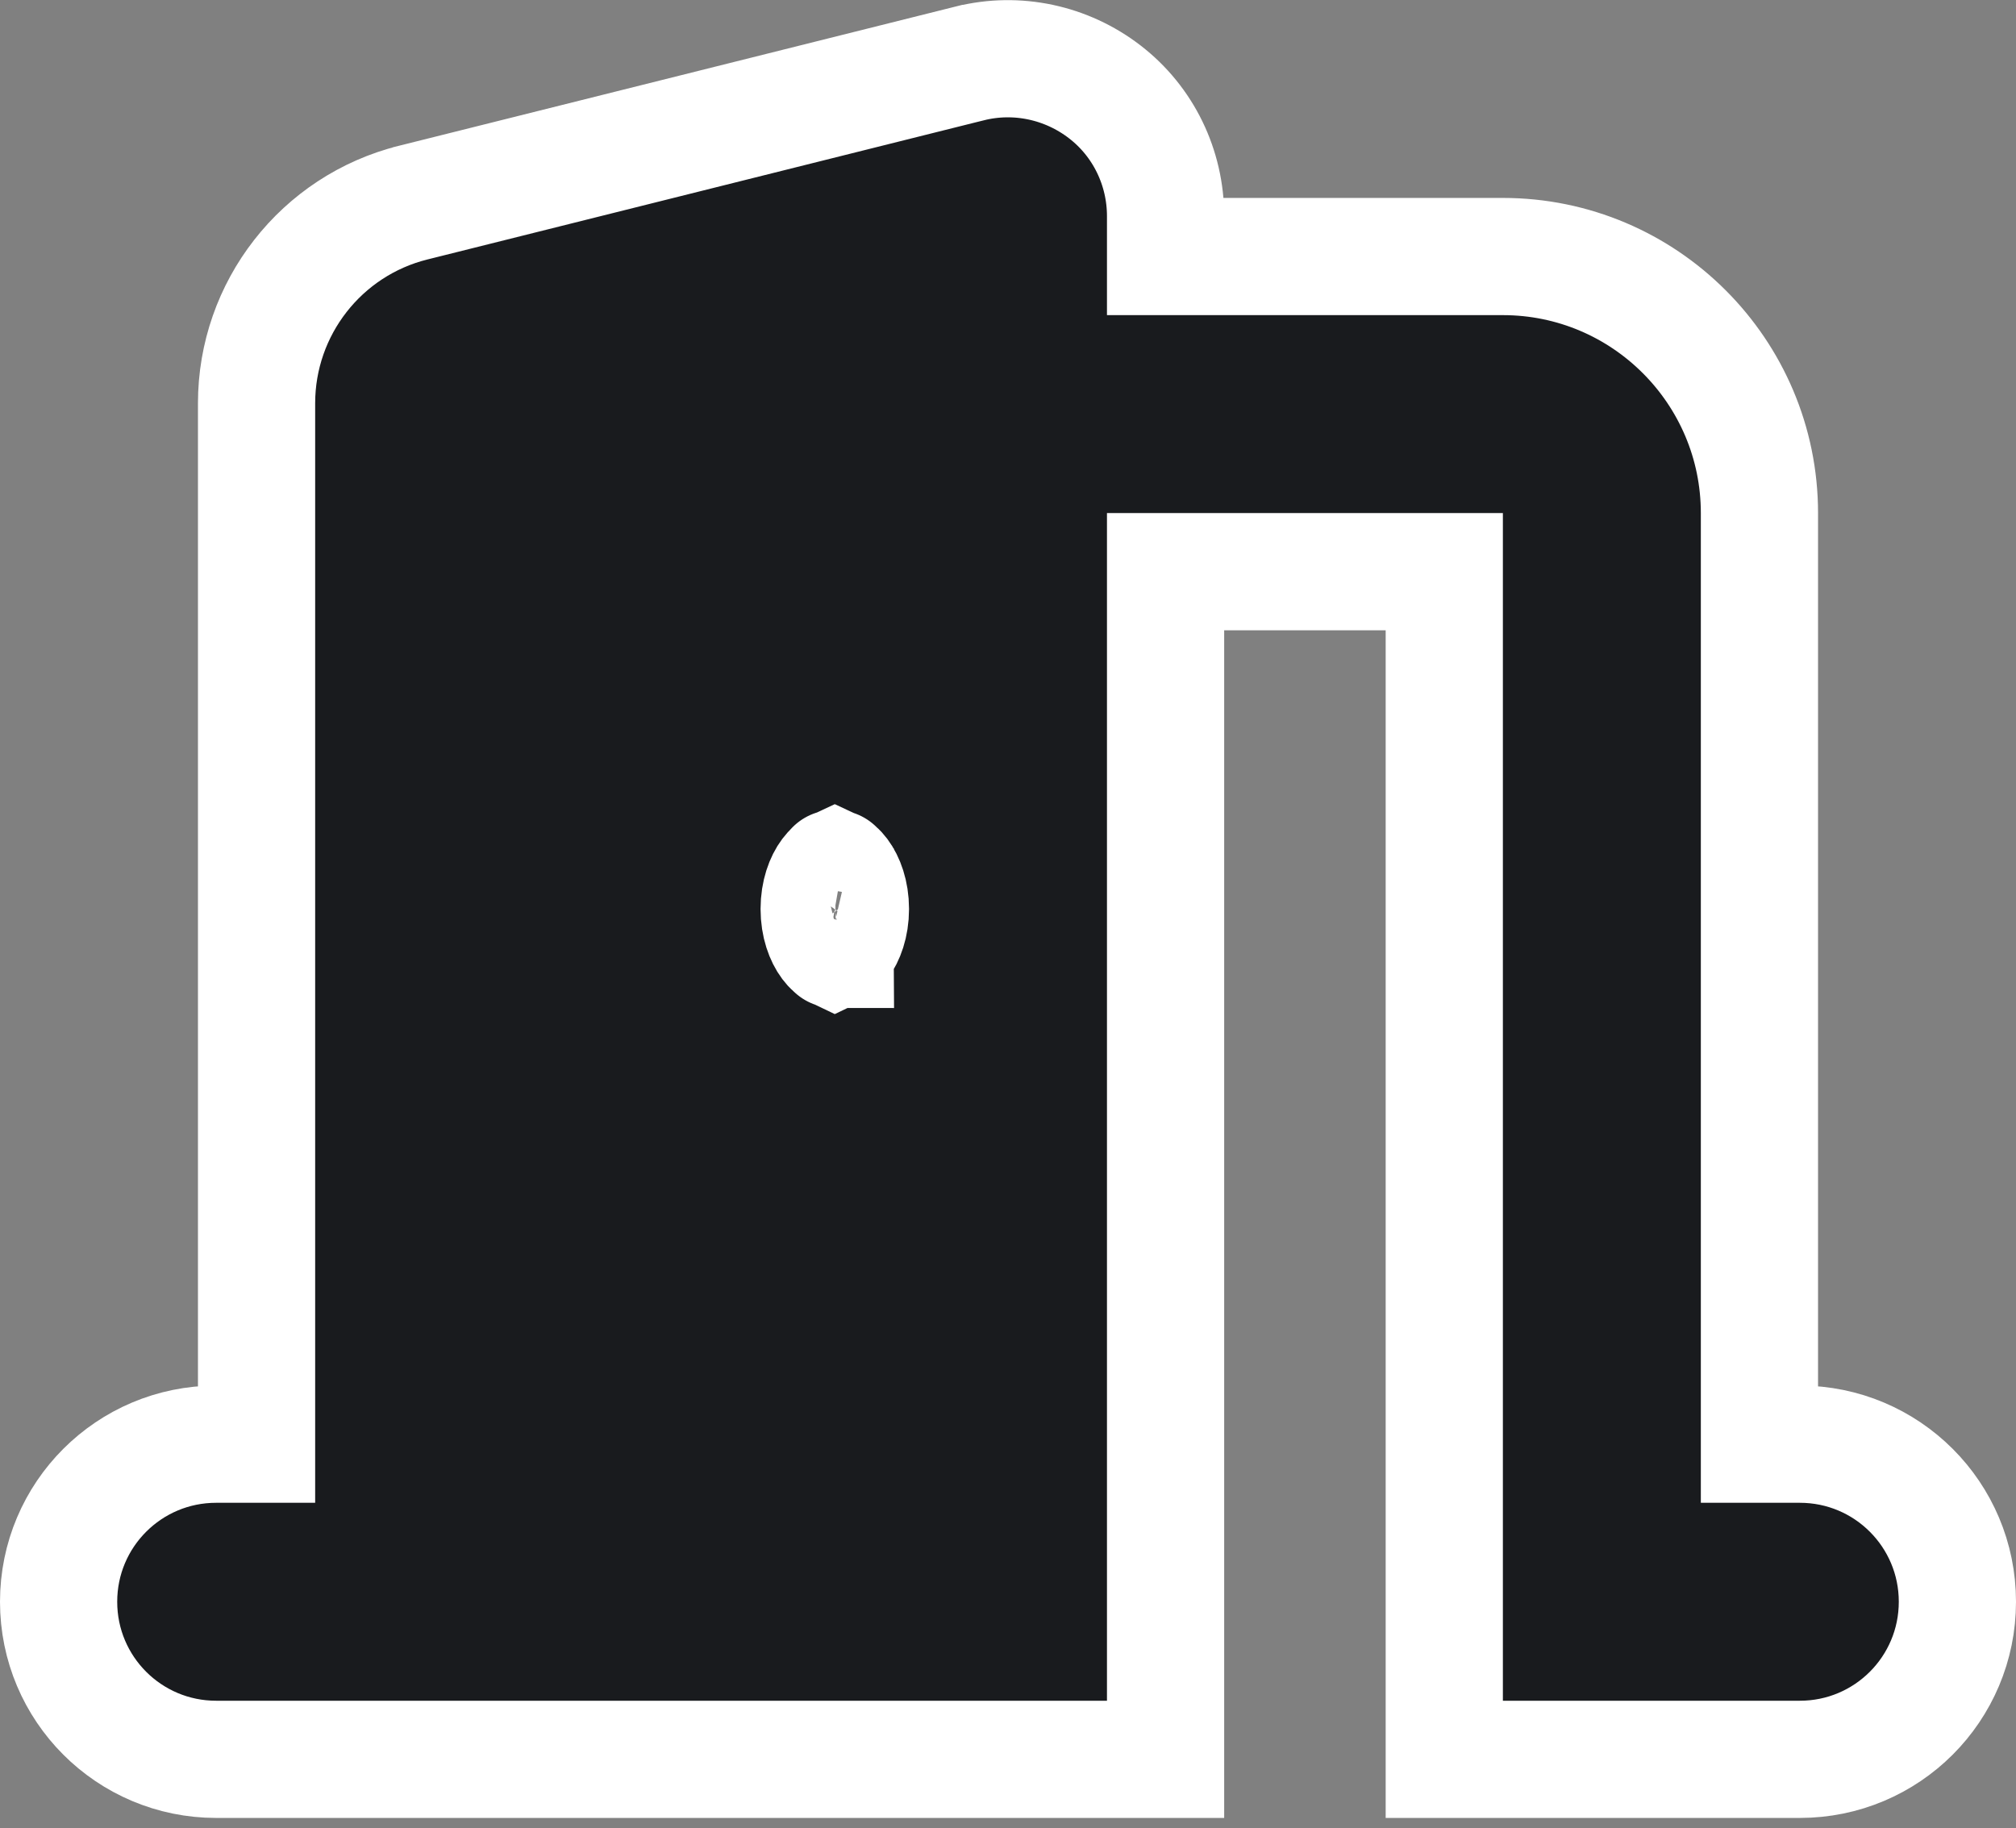 <?xml version="1.0" encoding="UTF-8"?> <svg xmlns="http://www.w3.org/2000/svg" width="172" height="156" viewBox="0 0 172 156" fill="none"><rect x="0" y="0" width="172" height="156" fill="#808080" stroke="none"/><path d="M82.729 5.413L82.728 5.413L35.261 17.286C35.259 17.287 35.258 17.287 35.257 17.287C27.405 19.243 21.889 26.313 21.889 34.409V123.222H18.444C11.012 123.222 5 129.234 5 136.666C5 144.098 11.012 150.111 18.444 150.111H35.333H86H94.444H99.444V145.111V136.666V48.777H102.889H123.222V136.666V145.111V150.111H128.222H136.667H153.556C160.988 150.111 167 144.098 167 136.666C167 129.234 160.988 123.222 153.556 123.222H150.111V43.777C150.111 31.701 140.299 21.888 128.222 21.888H102.889H99.444V18.444C99.444 14.312 97.562 10.38 94.247 7.831C91.004 5.336 86.774 4.401 82.729 5.413ZM72.556 77.555C72.556 78.919 72.137 79.952 71.704 80.53C71.474 80.837 71.304 80.95 71.222 80.989C71.14 80.95 70.971 80.837 70.74 80.53C70.307 79.952 69.889 78.919 69.889 77.555C69.889 76.191 70.307 75.158 70.74 74.58C70.971 74.273 71.14 74.16 71.222 74.122C71.304 74.16 71.474 74.273 71.704 74.58C72.137 75.158 72.556 76.191 72.556 77.555ZM71.167 81.006C71.167 81.005 71.175 81.003 71.192 81.001C71.176 81.007 71.167 81.007 71.167 81.006ZM71.252 81.001C71.27 81.003 71.278 81.005 71.278 81.007C71.277 81.007 71.269 81.007 71.252 81.001ZM71.278 74.104C71.278 74.105 71.27 74.108 71.252 74.109C71.269 74.104 71.277 74.103 71.278 74.104ZM71.192 74.109C71.175 74.108 71.167 74.105 71.167 74.104C71.167 74.103 71.176 74.104 71.192 74.109Z" fill="#191B1E" stroke="white" stroke-width="10"></path></svg> 